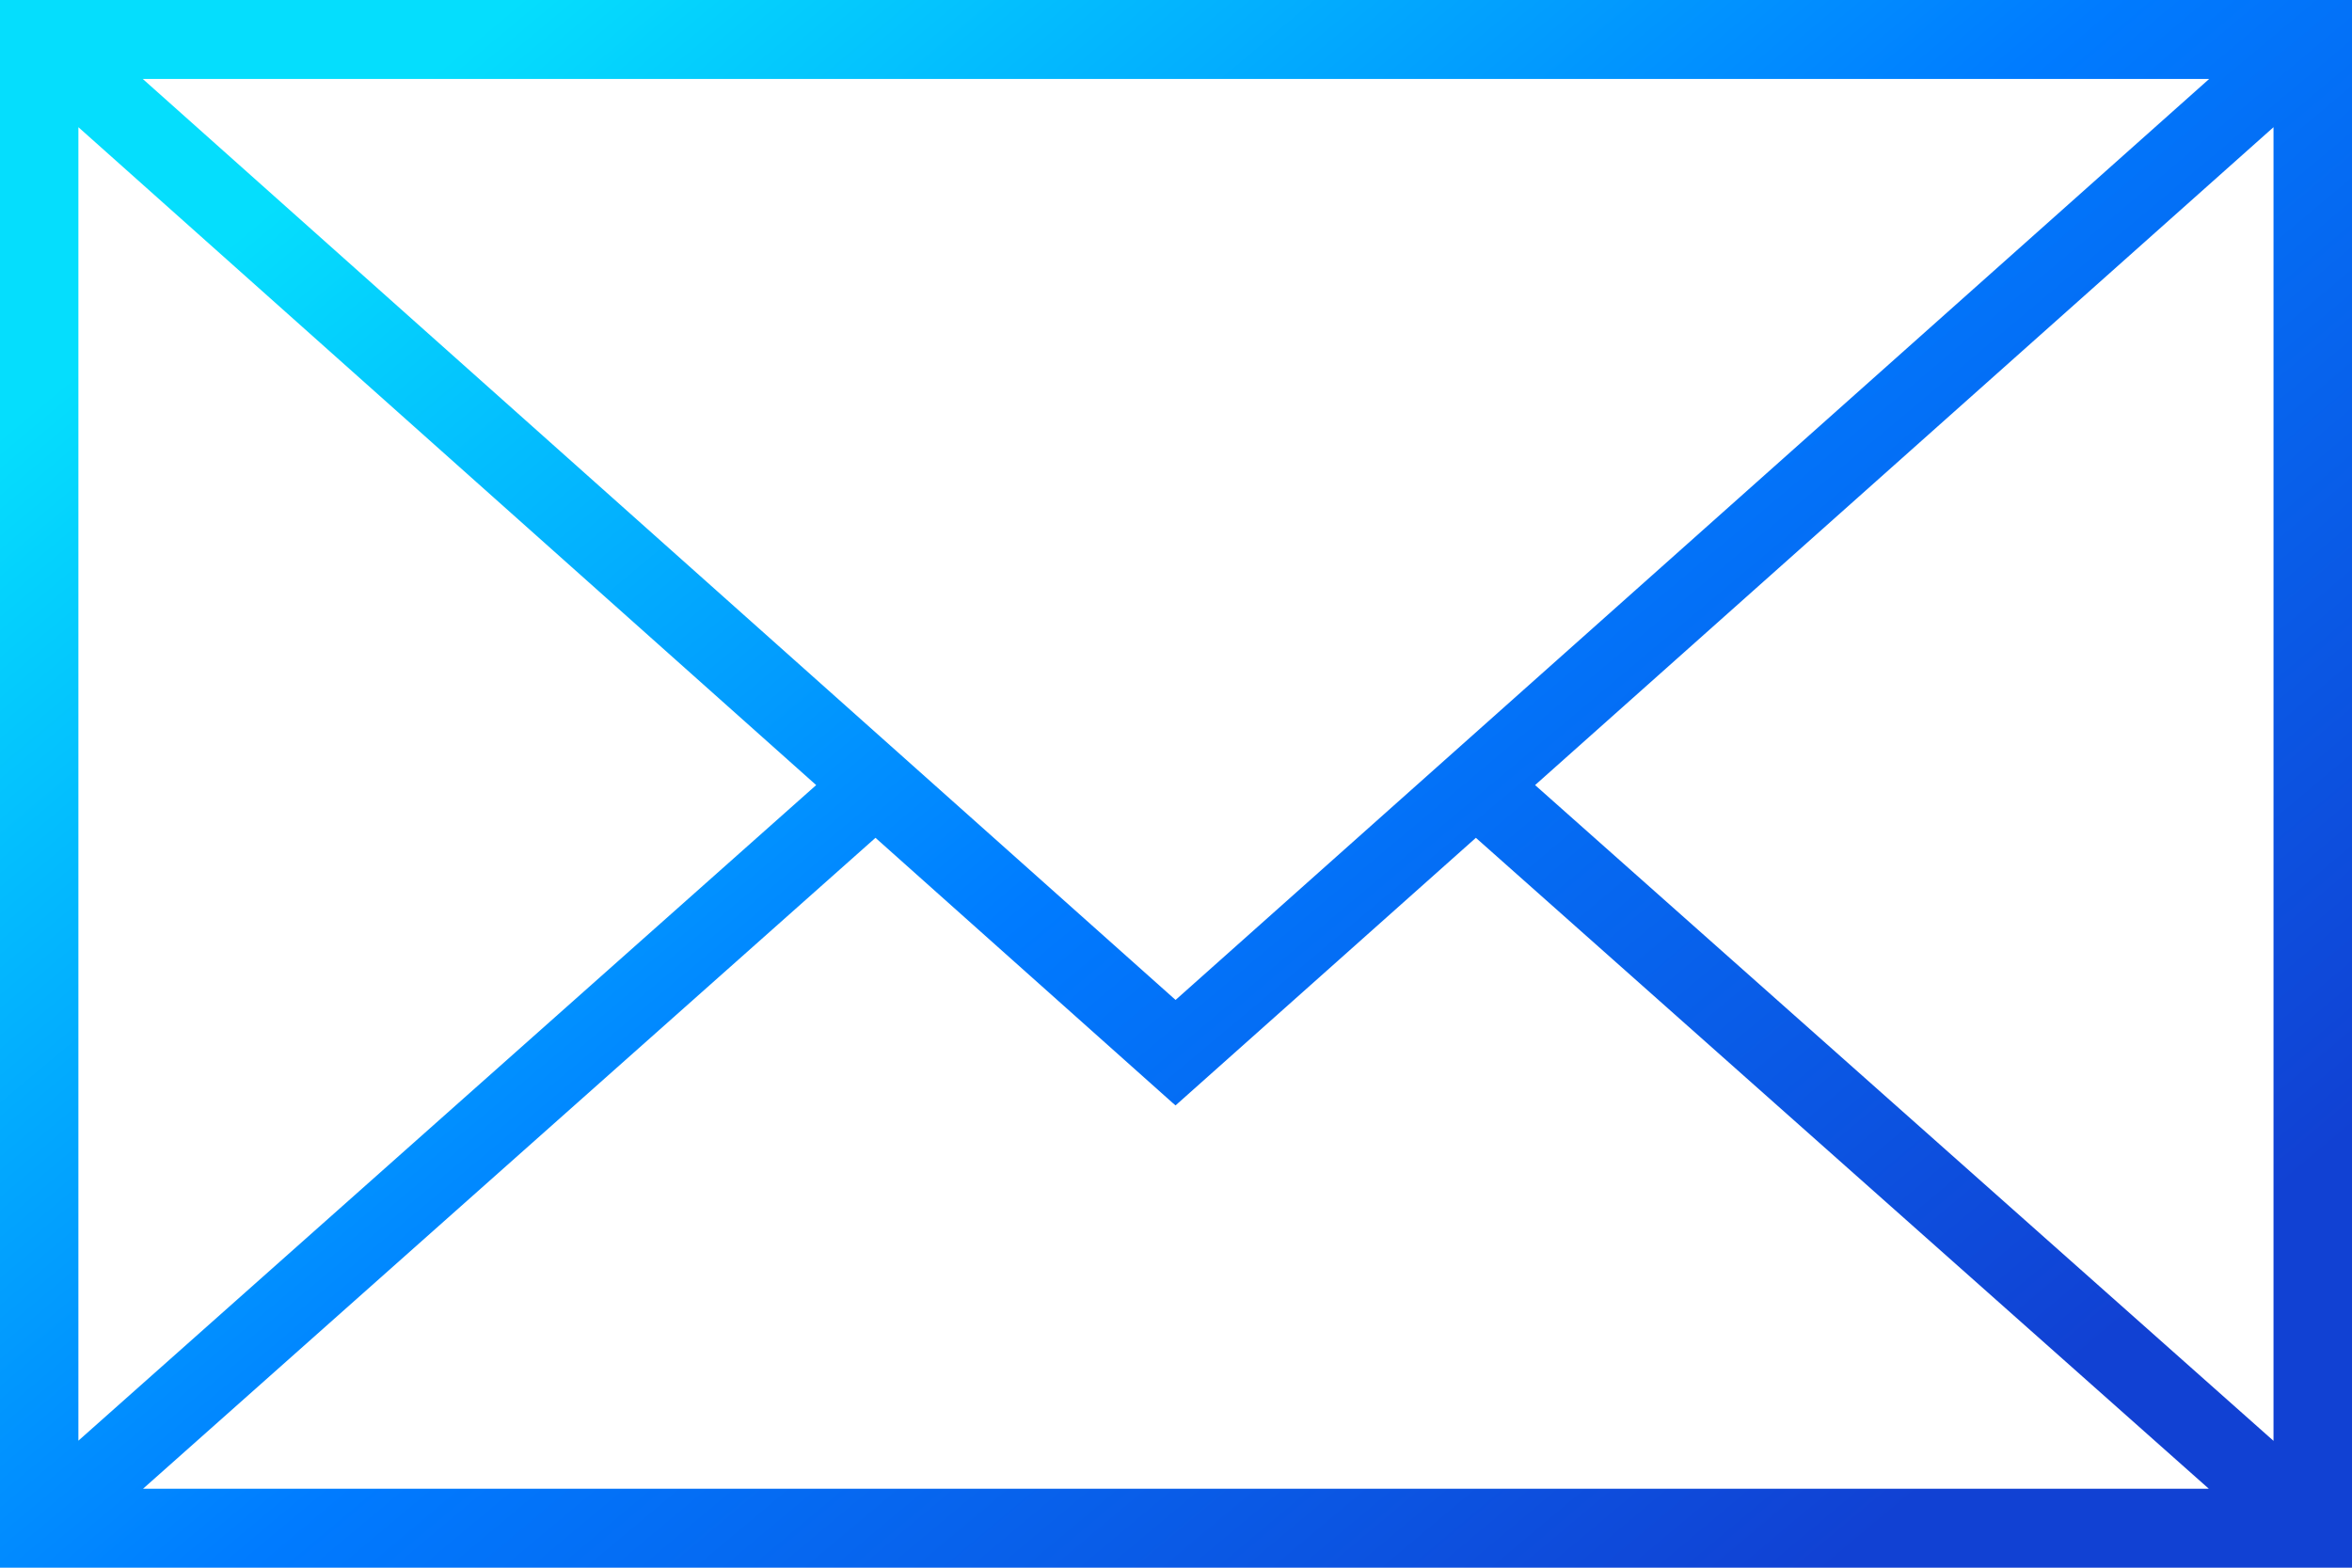 <svg xmlns="http://www.w3.org/2000/svg" xmlns:xlink="http://www.w3.org/1999/xlink" width="132" height="88" viewBox="0 0 132 88">
  <defs>
    <style>
      .cls-1 {
        fill-rule: evenodd;
        fill: url(#linear-gradient);
      }
    </style>
    <linearGradient id="linear-gradient" x1="867.92" y1="2029" x2="794.08" y2="1941" gradientUnits="userSpaceOnUse">
      <stop offset="-0.25" stop-color="#1141d3"/>
      <stop offset="0.5" stop-color="#007bff"/>
      <stop offset="1.25" stop-color="#05defd"/>
    </linearGradient>
  </defs>
  <path id="email" class="cls-1" d="M765,1940.99v88.02H897v-88.02H765Zm4.4,80.88v-73.73l41.406,36.93Zm119.566,2.7H773.026l41.108-36.54,16.676,14.88,0.165,0.14,16.855-15.02ZM773.01,1945.43H888.986l-58.01,51.7Zm78.143,39.64,41.442-36.93v73.74Z" transform="translate(-765 -1941)"/>
</svg>
